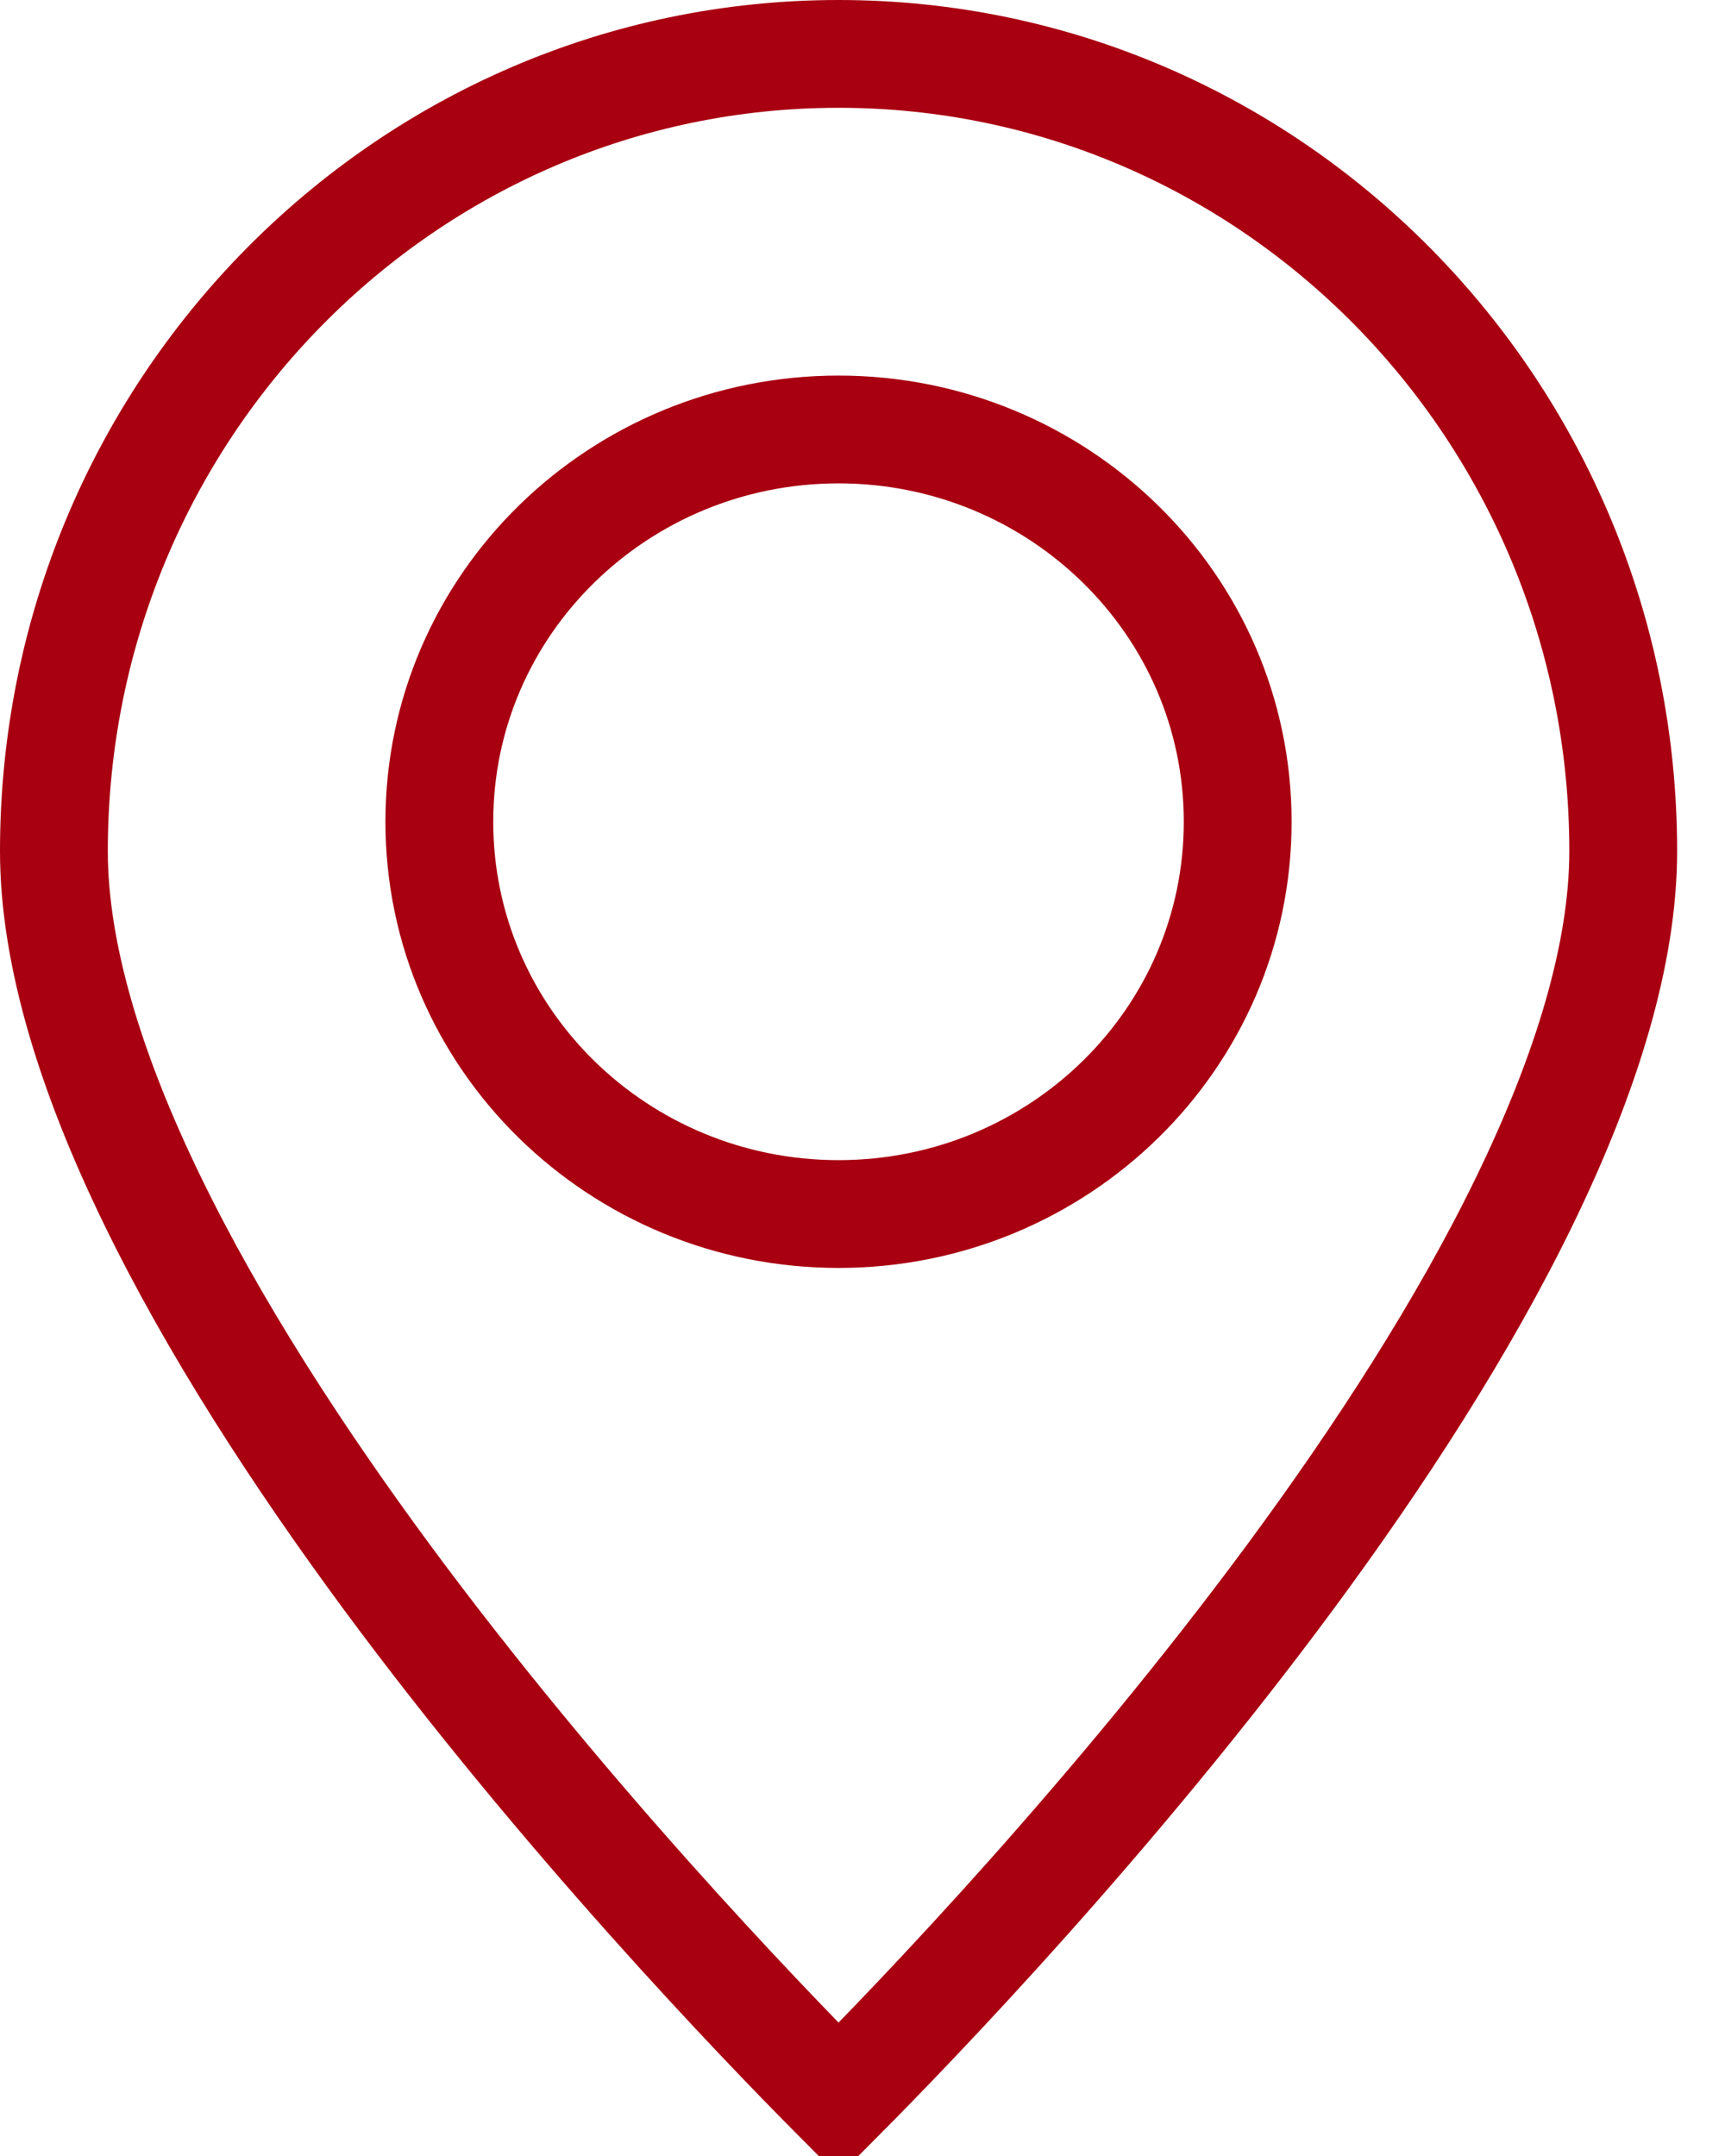 <svg width="16" height="20" viewBox="0 0 16 20" fill="none" xmlns="http://www.w3.org/2000/svg">
<path d="M15.056 7.896C15.056 8.848 14.715 9.956 14.144 11.133C13.576 12.304 12.798 13.504 11.966 14.631C10.333 16.842 8.524 18.726 7.778 19.476C7.032 18.726 5.222 16.842 3.589 14.631C2.758 13.504 1.98 12.304 1.412 11.133C0.84 9.956 0.5 8.848 0.5 7.896C0.5 3.804 3.765 0.5 7.778 0.5C11.79 0.5 15.056 3.804 15.056 7.896ZM7.778 11.262C9.813 11.262 11.48 9.642 11.48 7.623C11.48 5.604 9.813 3.984 7.778 3.984C5.742 3.984 4.075 5.604 4.075 7.623C4.075 9.642 5.742 11.262 7.778 11.262Z" stroke="#A80011"/>
</svg>
